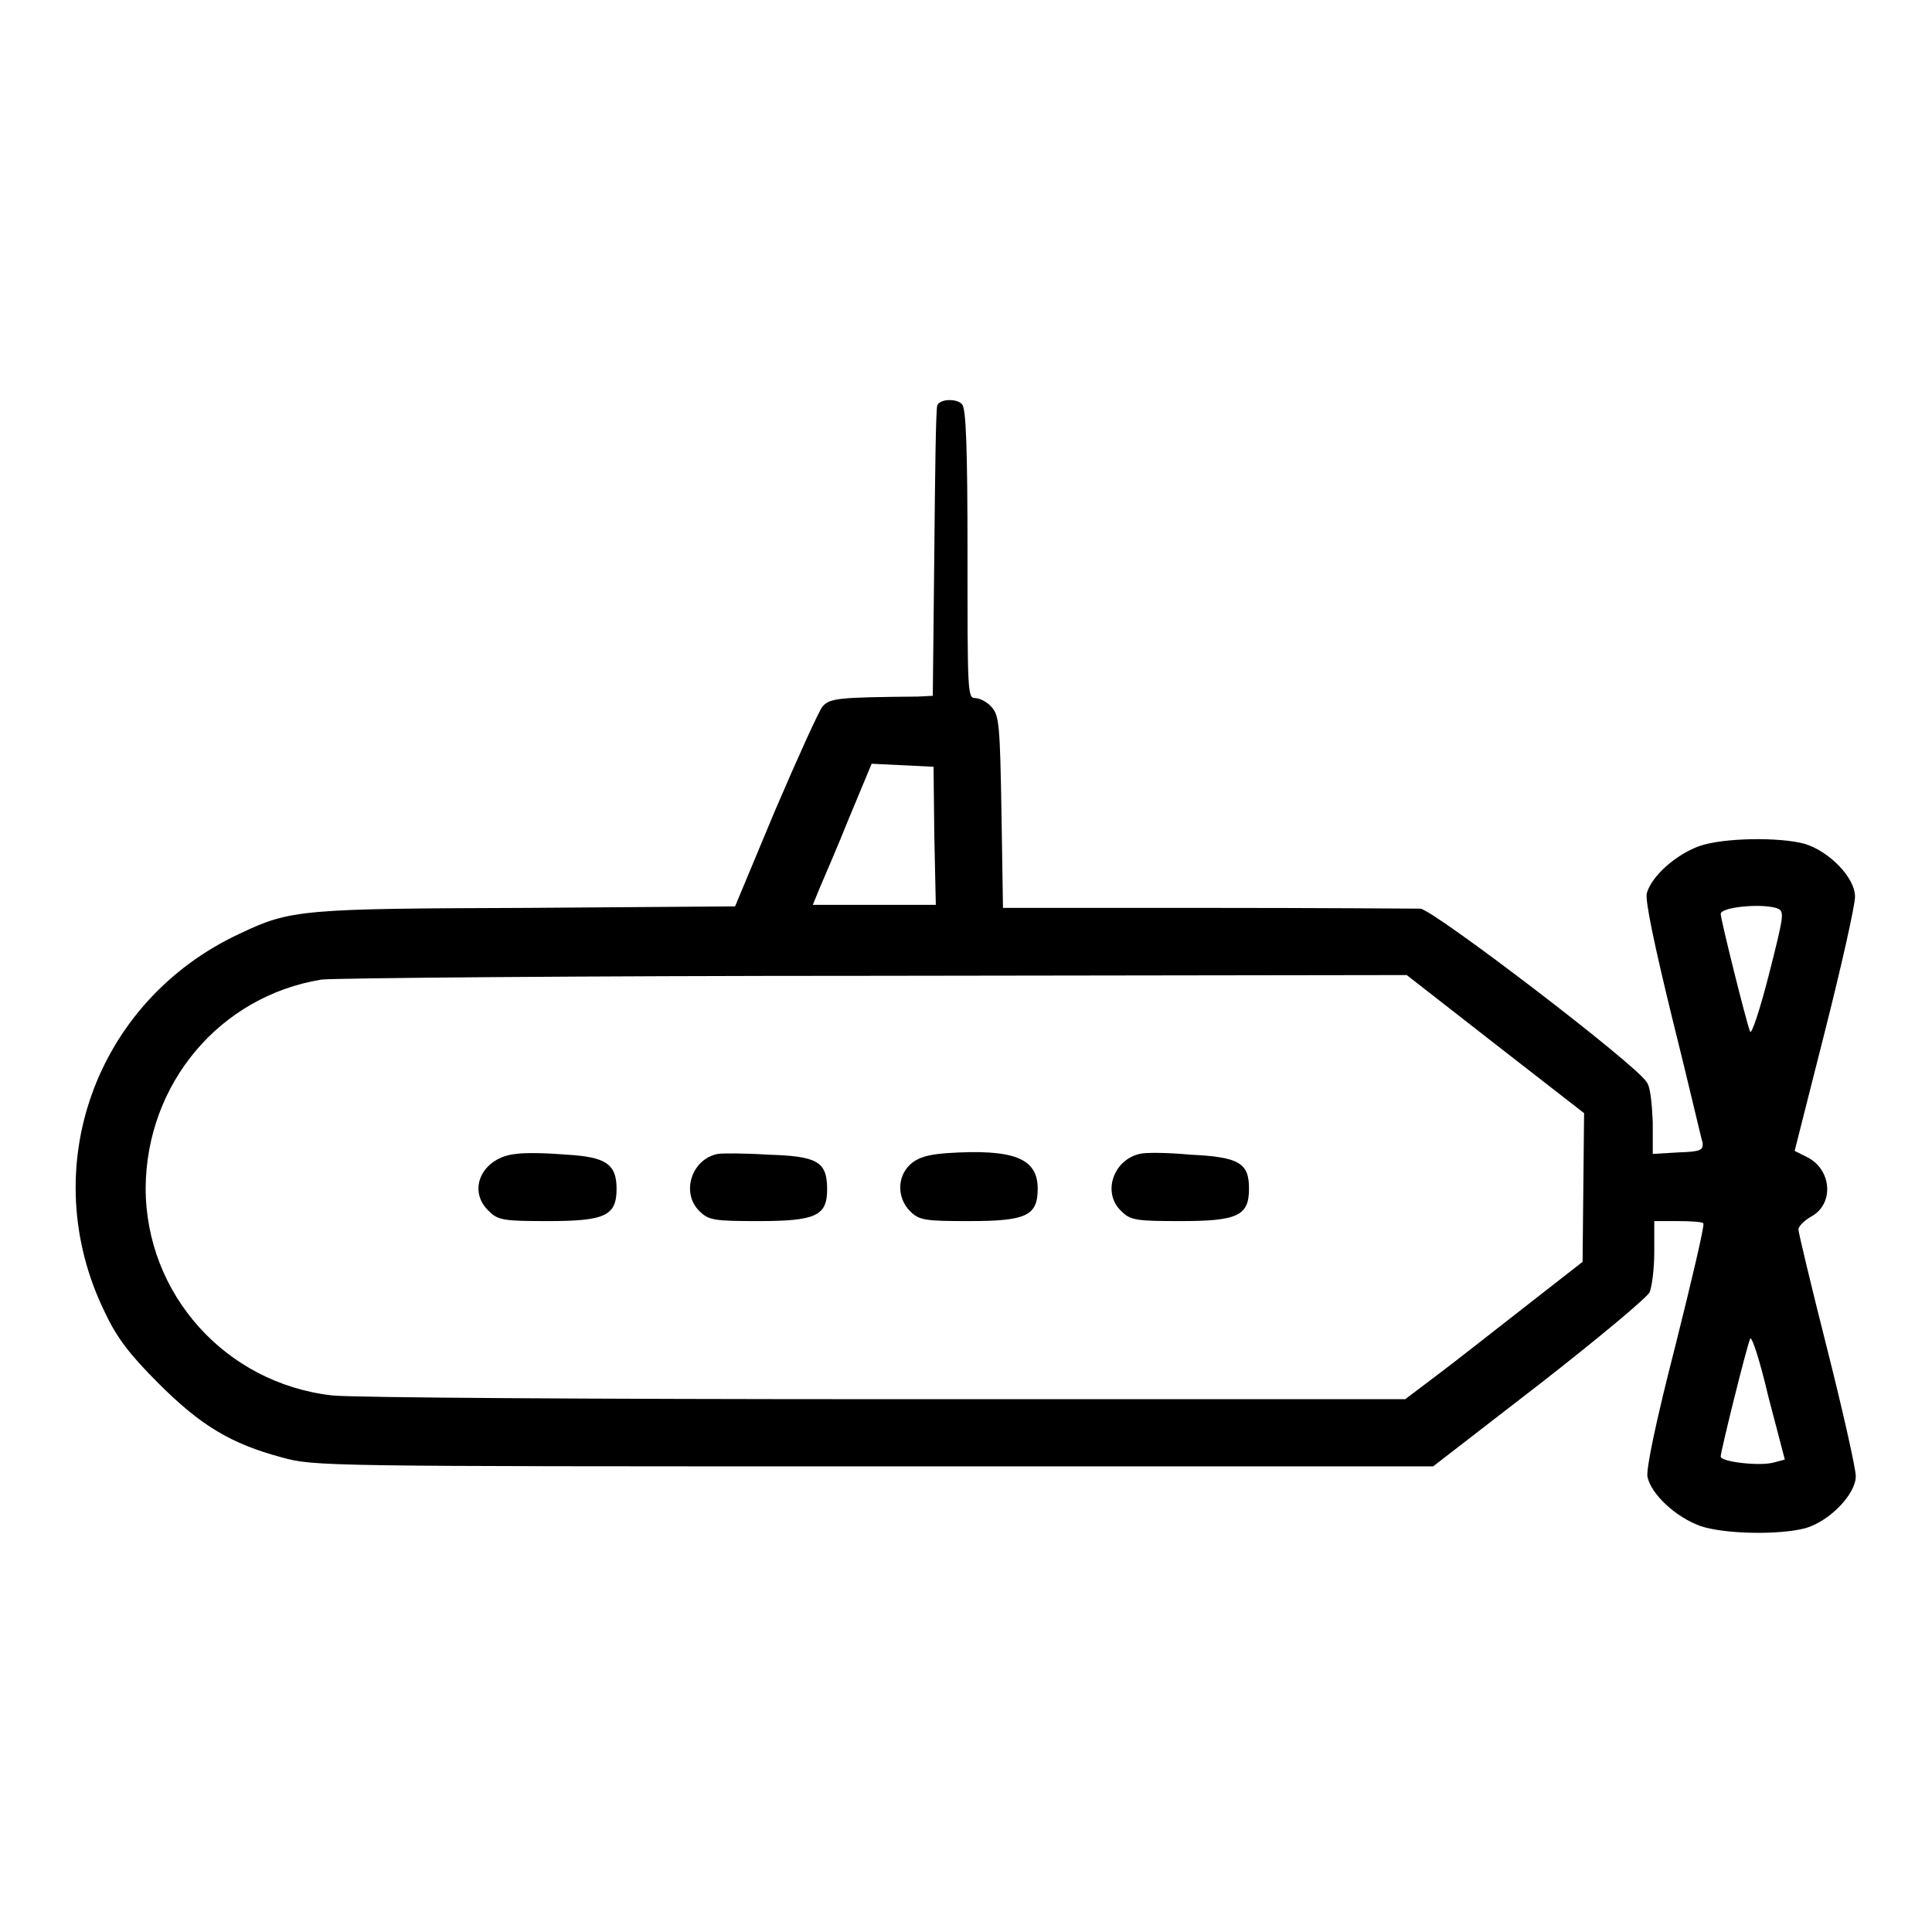 <?xml version="1.0" encoding="utf-8"?>
<!-- Svg Vector Icons : http://www.onlinewebfonts.com/icon -->
<!DOCTYPE svg PUBLIC "-//W3C//DTD SVG 1.1//EN" "http://www.w3.org/Graphics/SVG/1.1/DTD/svg11.dtd">
<svg version="1.1" xmlns="http://www.w3.org/2000/svg" xmlns:xlink="http://www.w3.org/1999/xlink" x="0px" y="0px" viewBox="0 0 256 256" enable-background="new 0 0 256 256" xml:space="preserve">
<g><g><g><path fill="#000000" d="M124.2,53.7c-0.2,0.4-0.3,9.2-0.4,19.6l-0.2,18.9l-2,0.1c-10.5,0.1-11.6,0.2-12.6,1.3c-0.5,0.6-3.3,6.8-6.3,13.8l-5.3,12.7L70,120.3c-29.9,0.1-31.5,0.2-38.2,3.4c-19.2,8.9-27.2,31.2-17.9,50.2c1.6,3.4,3.3,5.6,7.1,9.4c5.6,5.6,9.6,8,16.3,9.8c4.3,1.2,5.3,1.2,78.5,1.2h74.1l14.1-10.9c7.7-6,14.3-11.5,14.6-12.2c0.3-0.8,0.6-3.1,0.6-5.3v-4.1h3.1c1.7,0,3.3,0.1,3.4,0.3c0.2,0.2-1.5,7.4-3.7,16.2c-2.6,10.1-3.9,16.4-3.7,17.4c0.5,2.3,3.7,5.3,7,6.5c3.2,1.1,10.5,1.2,13.9,0.3c3.2-0.9,6.7-4.5,6.7-6.9c0-1-1.7-8.6-3.8-16.9c-2.1-8.3-3.8-15.4-3.8-15.8c0-0.4,0.8-1.2,1.7-1.7c3.1-1.7,2.7-6.3-0.6-7.9l-1.6-0.8l4-15.8c2.2-8.7,4-16.7,4-17.9c0-2.5-3.4-6-6.7-7c-3.4-0.9-10.7-0.8-13.9,0.3c-3.1,1.1-6.4,4-7,6.3c-0.2,1,1,6.8,3.4,16.6c2.1,8.4,3.8,15.8,4,16.4c0.1,1-0.2,1.2-3.2,1.3l-3.4,0.2v-4.2c-0.1-2.3-0.3-4.7-0.8-5.3c-1.2-2.2-28.3-22.9-30-23c-0.8,0-13.6-0.1-28.4-0.1h-26.9l-0.2-12.7c-0.2-11.5-0.3-12.8-1.3-13.9c-0.6-0.7-1.6-1.2-2.2-1.2c-1,0-1-0.9-1-19.1c0-14.1-0.2-19.2-0.7-19.8C126.9,52.8,124.6,52.8,124.2,53.7z M123.8,110.7l0.2,9.2h-8.2h-8.1l0.9-2.2c0.5-1.2,2.3-5.3,3.9-9.3l3-7.2l4.1,0.2l4.1,0.2L123.8,110.7z M235.3,120.3c1.2,0.4,1.2,0.5-0.9,8.8c-1.2,4.7-2.3,8-2.5,7.6c-0.5-1.2-3.9-14.9-3.9-15.6C228,120.2,233.2,119.7,235.3,120.3z M198.2,138.4l11.7,9.1l-0.1,9.8l-0.1,9.9l-7.3,5.7c-4,3.1-9.3,7.3-11.7,9.1l-4.5,3.4h-68.8c-38.6,0-70.8-0.2-73.4-0.5c-14.1-1.6-24.7-13.4-24.7-27.5c0.1-13.8,9.8-25.4,23.3-27.6c1.5-0.2,34.4-0.5,73.2-0.5l70.6-0.1L198.2,138.4z M235,193.8c-1.9,0.5-7-0.1-7-0.8c0-0.7,3.4-14.4,3.9-15.6c0.2-0.5,1.3,2.9,2.4,7.6l2.2,8.4L235,193.8z"/><path fill="#000000" d="M68.4,152.9c-4.5,0.4-6.6,4.8-3.6,7.6c1.2,1.2,2,1.3,7.8,1.3c7.6,0,9.1-0.7,9.1-4.3c0-3.3-1.5-4.2-6.6-4.5C72.7,152.8,69.7,152.7,68.4,152.9z"/><path fill="#000000" d="M95.1,152.9c-3.5,0.7-4.9,5.2-2.4,7.6c1.2,1.2,2,1.3,7.8,1.3c7.6,0,9.1-0.7,9.1-4.2c0-3.7-1.3-4.4-7.8-4.6C98.7,152.8,95.7,152.8,95.1,152.9z"/><path fill="#000000" d="M125.4,152.8c-2.6,0.2-3.8,0.6-4.8,1.5c-1.8,1.7-1.7,4.5,0,6.2c1.2,1.2,2,1.3,7.8,1.3c7.6,0,9.1-0.7,9.1-4.3C137.5,153.5,134.4,152.2,125.4,152.8z"/><path fill="#000000" d="M151,152.9c-3.5,0.8-5,5.2-2.4,7.6c1.2,1.2,2,1.3,7.8,1.3c7.6,0,9.1-0.7,9.1-4.3c0-3.4-1.3-4.2-7.8-4.5C154.6,152.7,151.6,152.7,151,152.9z"/></g></g></g>
</svg>